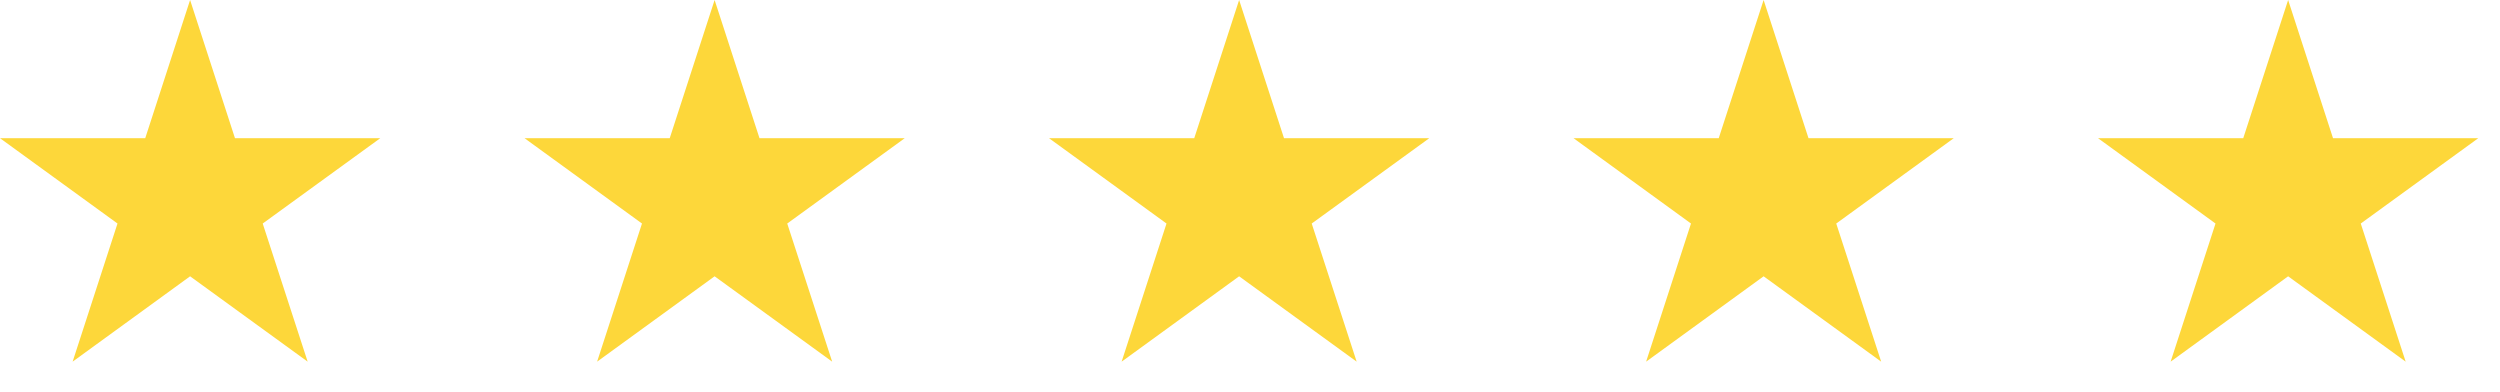 <svg width="83" height="13" viewBox="0 0 83 13" fill="none" xmlns="http://www.w3.org/2000/svg">
<path fill-rule="evenodd" clip-rule="evenodd" d="M6.311 0L7.801 4.588H12.625L8.722 7.421L10.214 12.007L6.311 9.173L2.411 12.007L3.901 7.421L0 4.588H4.822L6.311 0Z" fill="#FDD73A"/>
<path fill-rule="evenodd" clip-rule="evenodd" d="M23.725 0L25.215 4.588H30.038L26.136 7.421L27.628 12.007L23.725 9.173L19.824 12.007L21.314 7.421L17.414 4.588H22.235L23.725 0Z" fill="#FDD73A"/>
<path fill-rule="evenodd" clip-rule="evenodd" d="M41.139 0L42.629 4.588H47.452L43.549 7.421L45.041 12.007L41.139 9.173L37.238 12.007L38.728 7.421L34.827 4.588H39.649L41.139 0Z" fill="#FDD73A"/>
<path fill-rule="evenodd" clip-rule="evenodd" d="M58.552 0L60.042 4.588H64.865L60.963 7.421L62.455 12.007L58.552 9.173L54.651 12.007L56.141 7.421L52.241 4.588H57.062L58.552 0Z" fill="#FDD73A"/>
<path fill-rule="evenodd" clip-rule="evenodd" d="M75.966 0L77.456 4.588H82.279L78.377 7.421L79.868 12.007L75.966 9.173L72.065 12.007L73.555 7.421L69.654 4.588H74.476L75.966 0Z" fill="#FDD73A"/>
</svg>
